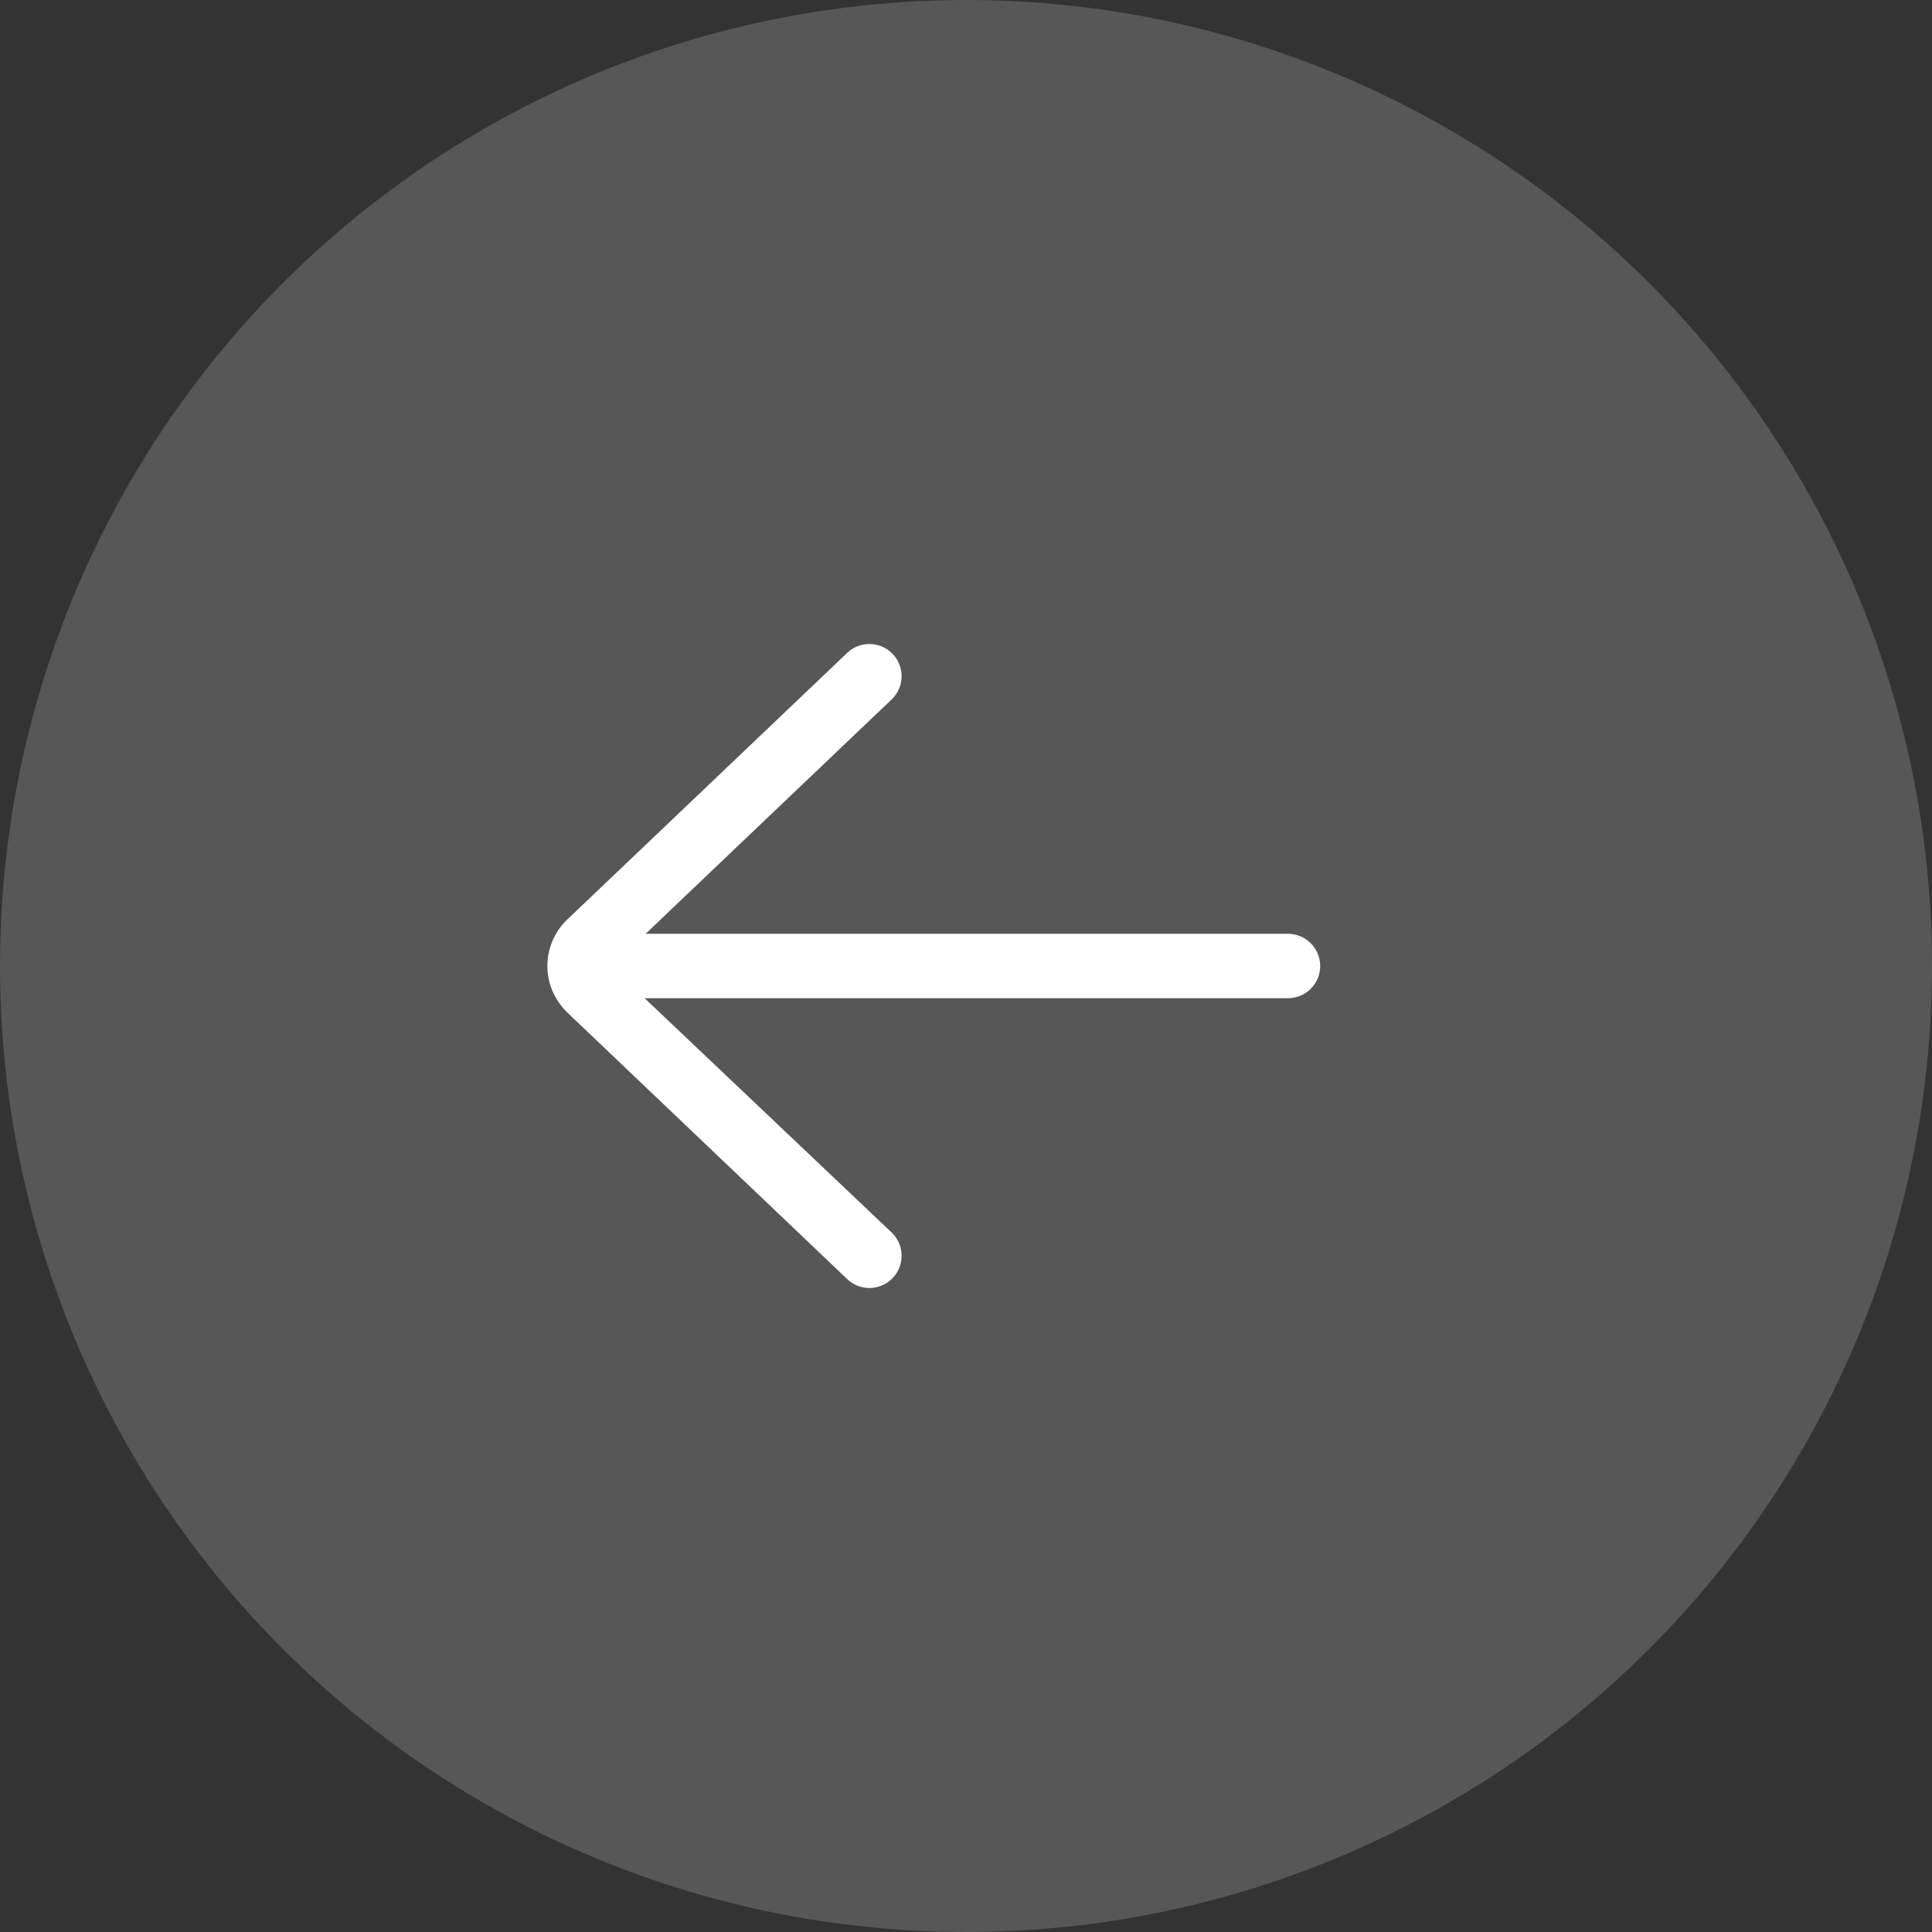 <?xml version="1.0" encoding="UTF-8"?>
<svg width="60px" height="60px" viewBox="0 0 60 60" version="1.1" xmlns="http://www.w3.org/2000/svg" xmlns:xlink="http://www.w3.org/1999/xlink">
    <rect x="0" y="0" width="60" height="60" fill="#333333" stroke="none"/>
    <g id="Page-1" stroke="none" stroke-width="1" fill="none" fill-rule="evenodd">
        <g id="V1.1" transform="translate(-1484, -4414)">
            <g id="7.-reviews" transform="translate(0, 4130)">
                <g id="Group-17" transform="translate(-3, -61)">
                    <g id="Group" transform="translate(1487, 345)">
                        <circle id="Oval" fill="#AAAAAA" opacity="0.3" cx="30" cy="30" r="30"></circle>
                        <path d="M40,29 L20.05,29 L27.689,21.724 C28.09,21.343 28.105,20.71 27.724,20.31 C27.343,19.911 26.71,19.895 26.31,20.276 L17.586,28.586 C17.209,28.964 17,29.466 17,30 C17,30.534 17.209,31.037 17.604,31.431 L26.311,39.724 C26.504,39.909 26.752,40 27,40 C27.264,40 27.528,39.896 27.724,39.69 C28.105,39.29 28.09,38.657 27.69,38.276 L20.019,31 L40,31 C40.552,31 41,30.552 41,30 C41,29.448 40.552,29 40,29 L40,29 Z" id="Path" fill="#FFFFFF" fill-rule="nonzero" transform="translate(29, 30) scale(1, 1) translate(-29, -30) "></path>
                    </g>
                </g>
            </g>
        </g>
    </g>
</svg>